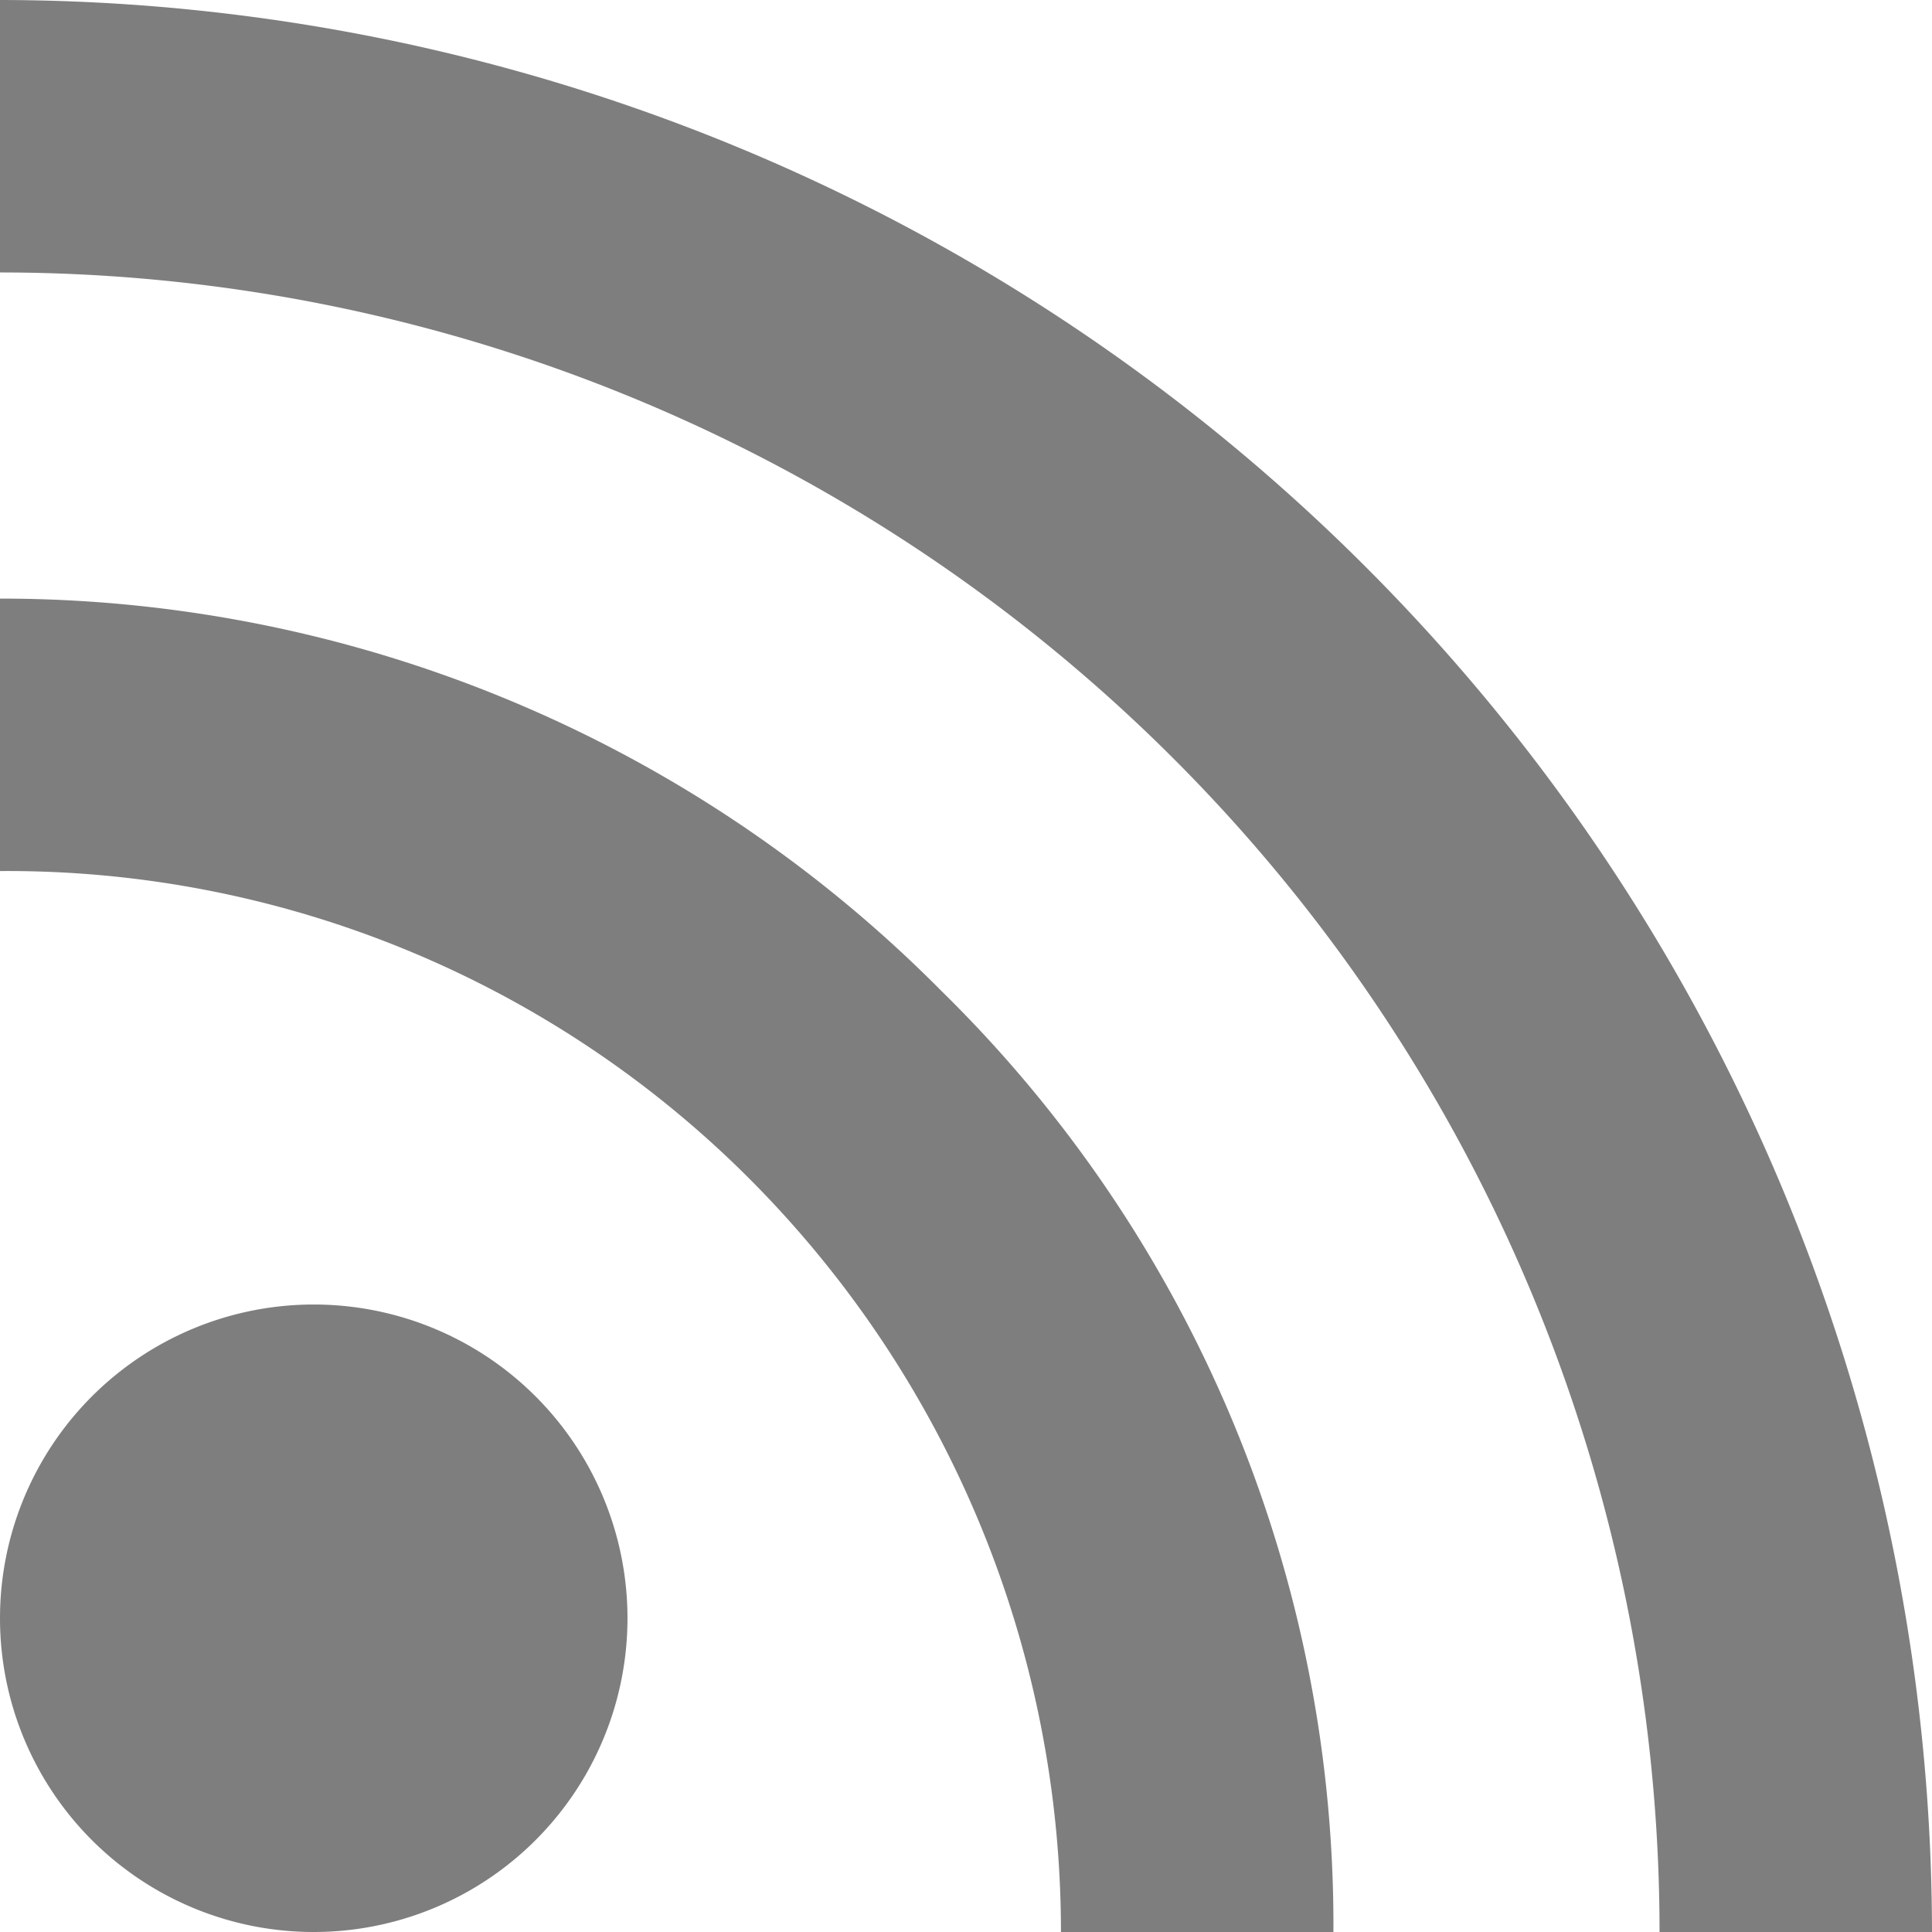 <svg xmlns="http://www.w3.org/2000/svg" viewBox="0 0 46.8 46.8"><title>wlan</title><g id="b507f744-2ed3-4bea-83e6-5930bd121134" data-name="Ebene 2"><g id="fac1d9de-be38-45d0-a808-40a46b0e2bd1" data-name="Ebene 1"><path d="M46.8,46.8H40.2A40.2,40.2,0,0,0,0,6.6V0A46.86,46.86,0,0,1,46.8,46.8" style="fill:#7e7e7e"/><path d="M32.3,46.8H25.7a25.81,25.81,0,0,0-7.5-18.2A25.4,25.4,0,0,0,0,21.1V14.5A32.08,32.08,0,0,1,22.8,24a31.68,31.68,0,0,1,9.5,22.8" style="fill:#7e7e7e"/><path d="M15.2,39.2a7.6,7.6,0,1,0-7.6,7.6,7.6,7.6,0,0,0,7.6-7.6" style="fill:#7e7e7e"/></g></g></svg>